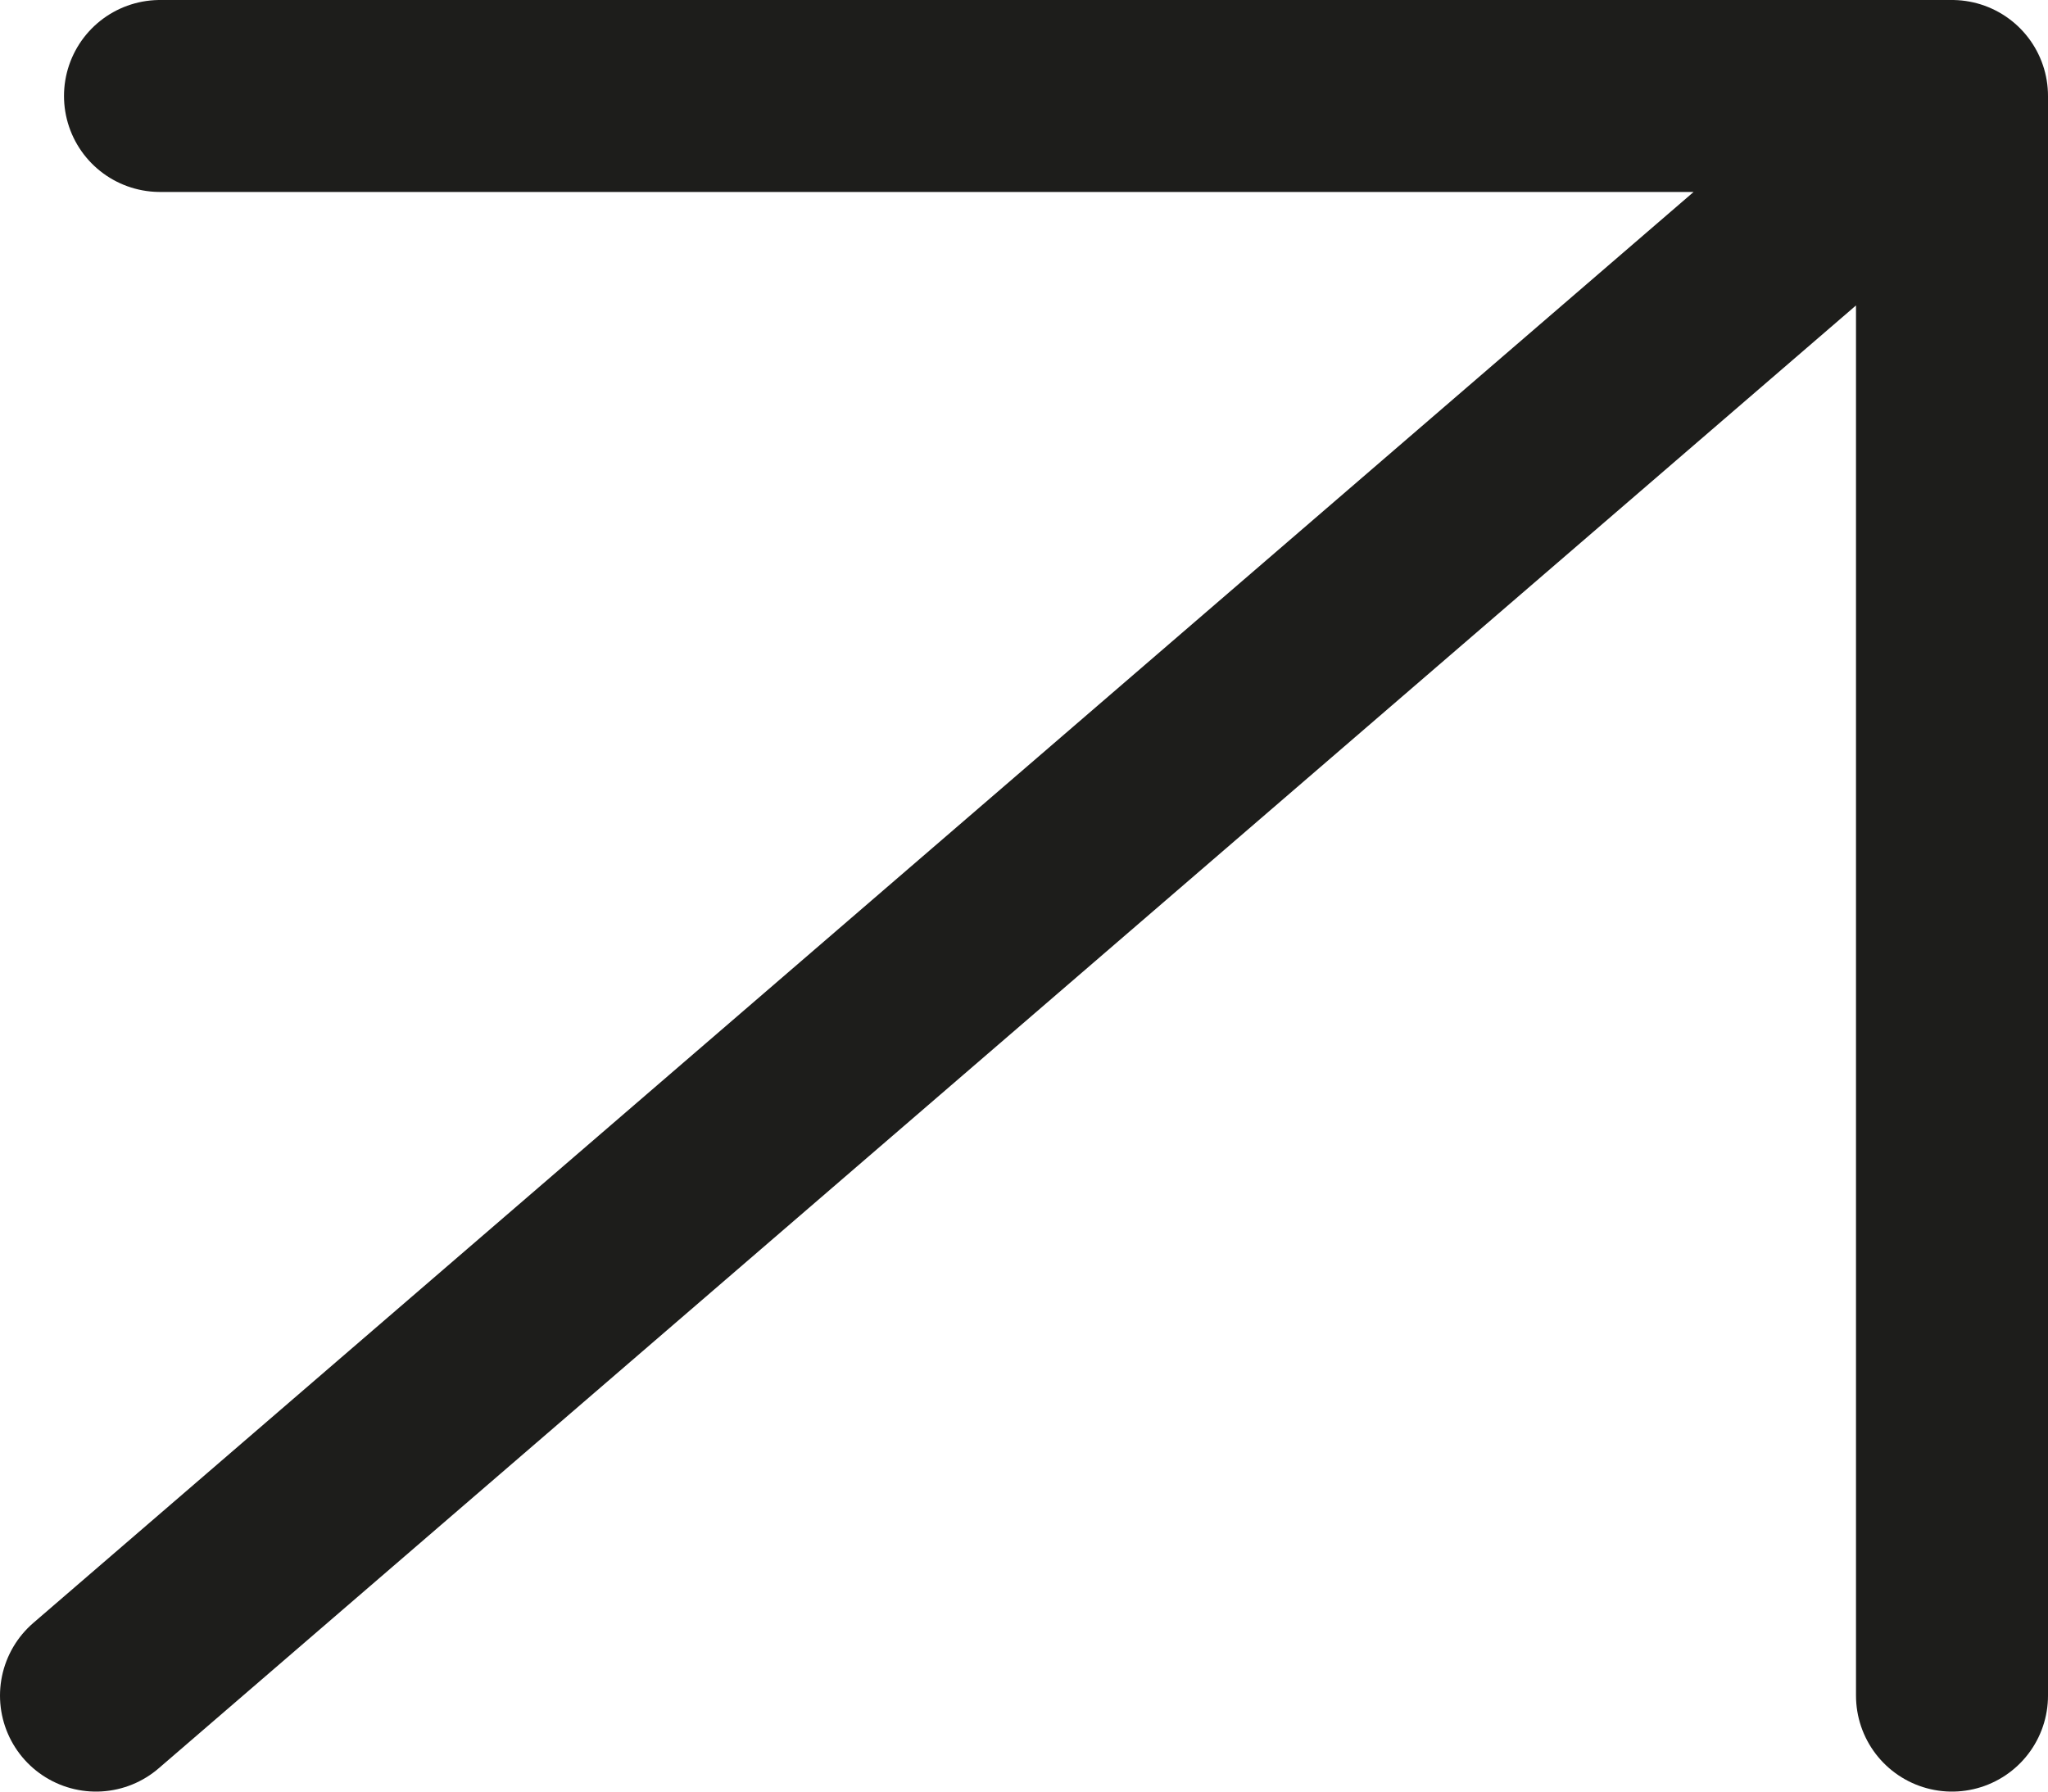 <?xml version="1.0" encoding="UTF-8"?> <svg xmlns="http://www.w3.org/2000/svg" width="32" height="28" viewBox="0 0 32 28" fill="none"><path d="M2.5 1.5H30.5M30.5 1.5V26.5M30.5 1.5L1.5 26.5" stroke="#1D1D1B" stroke-width="3" stroke-linecap="round"></path></svg> 